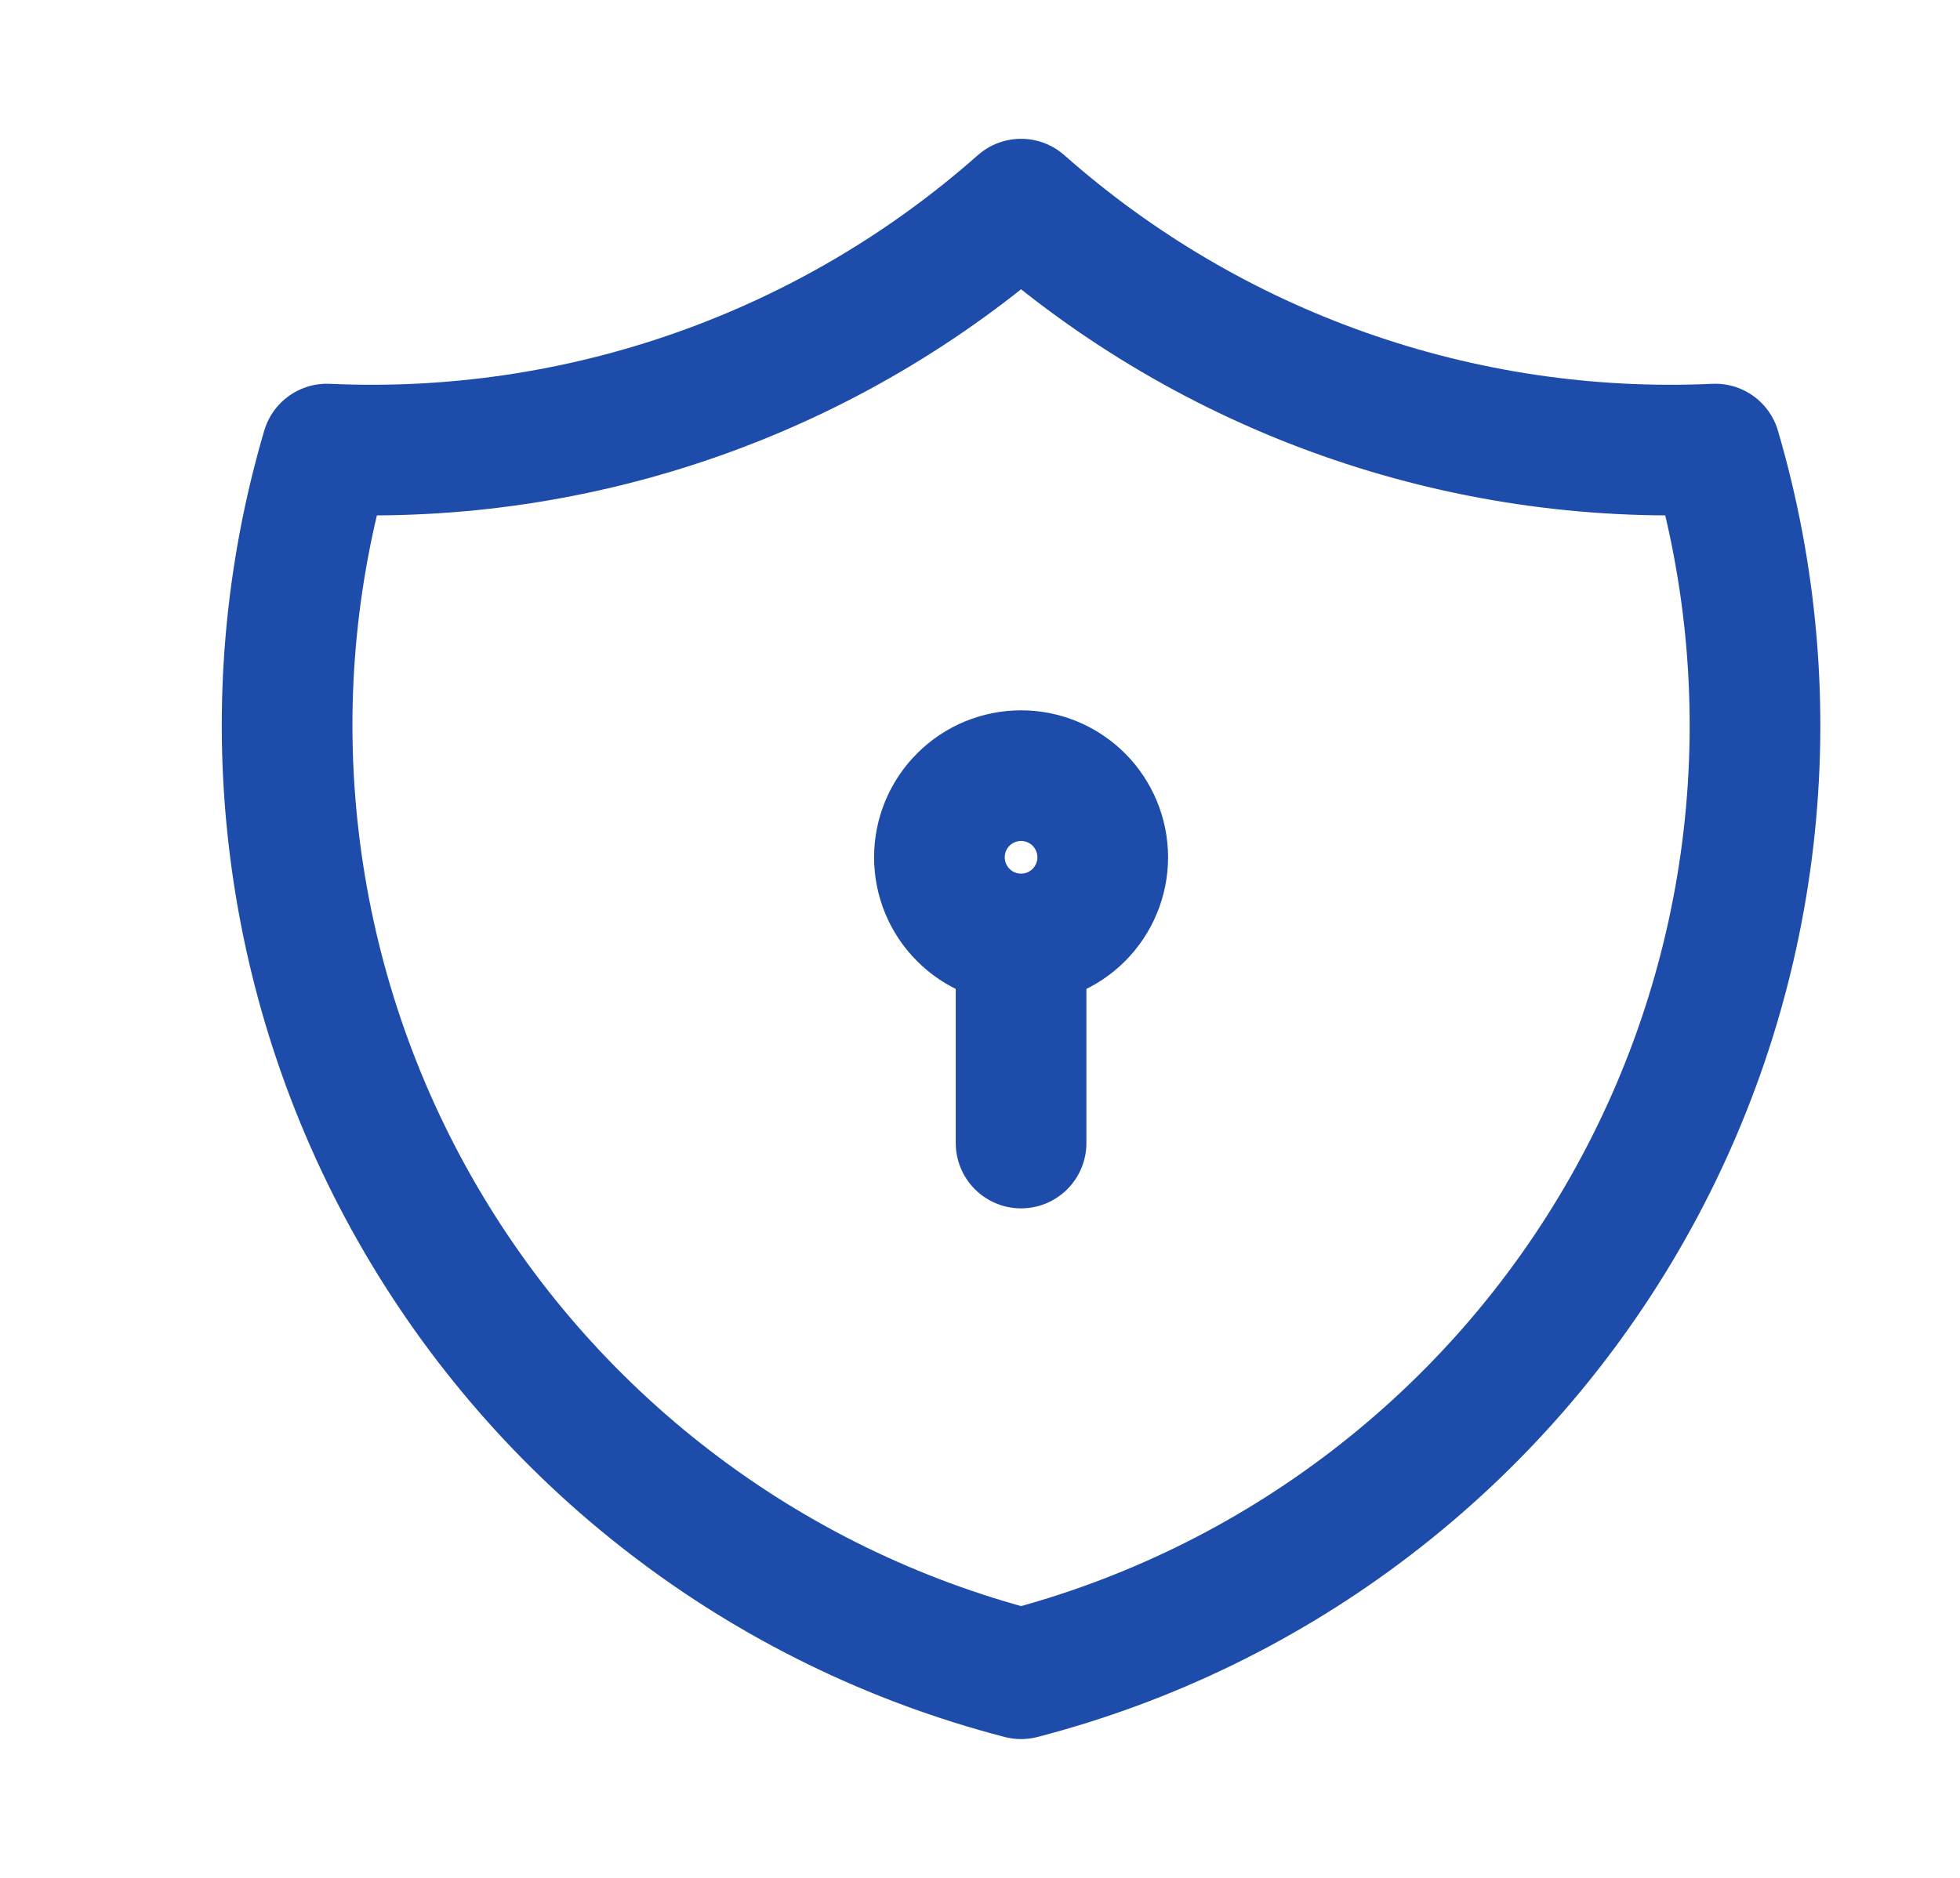 <svg width="24" height="23" viewBox="0 0 24 23" fill="none" xmlns="http://www.w3.org/2000/svg">
<path opacity="0.9" d="M12.503 11.5C12.238 11.5 11.983 11.395 11.796 11.207C11.608 11.02 11.503 10.765 11.503 10.5C11.503 10.235 11.608 9.98 11.796 9.793C11.983 9.605 12.238 9.5 12.503 9.5C12.768 9.5 13.022 9.605 13.21 9.793C13.397 9.98 13.503 10.235 13.503 10.5C13.503 10.765 13.397 11.02 13.21 11.207C13.022 11.395 12.768 11.5 12.503 11.5ZM12.503 11.5V14M12.503 2.5C14.839 4.567 17.887 5.643 21.003 5.5C21.456 7.043 21.595 8.661 21.411 10.259C21.227 11.857 20.723 13.401 19.93 14.8C19.137 16.2 18.071 17.425 16.795 18.404C15.519 19.384 14.06 20.096 12.503 20.5C10.946 20.096 9.486 19.384 8.21 18.404C6.934 17.425 5.868 16.2 5.075 14.8C4.282 13.401 3.779 11.857 3.595 10.259C3.41 8.661 3.549 7.043 4.003 5.5C7.118 5.643 10.167 4.567 12.503 2.5Z" stroke="#0639A2" stroke-width="1.6" stroke-linecap="round" stroke-linejoin="round"/>
</svg>
